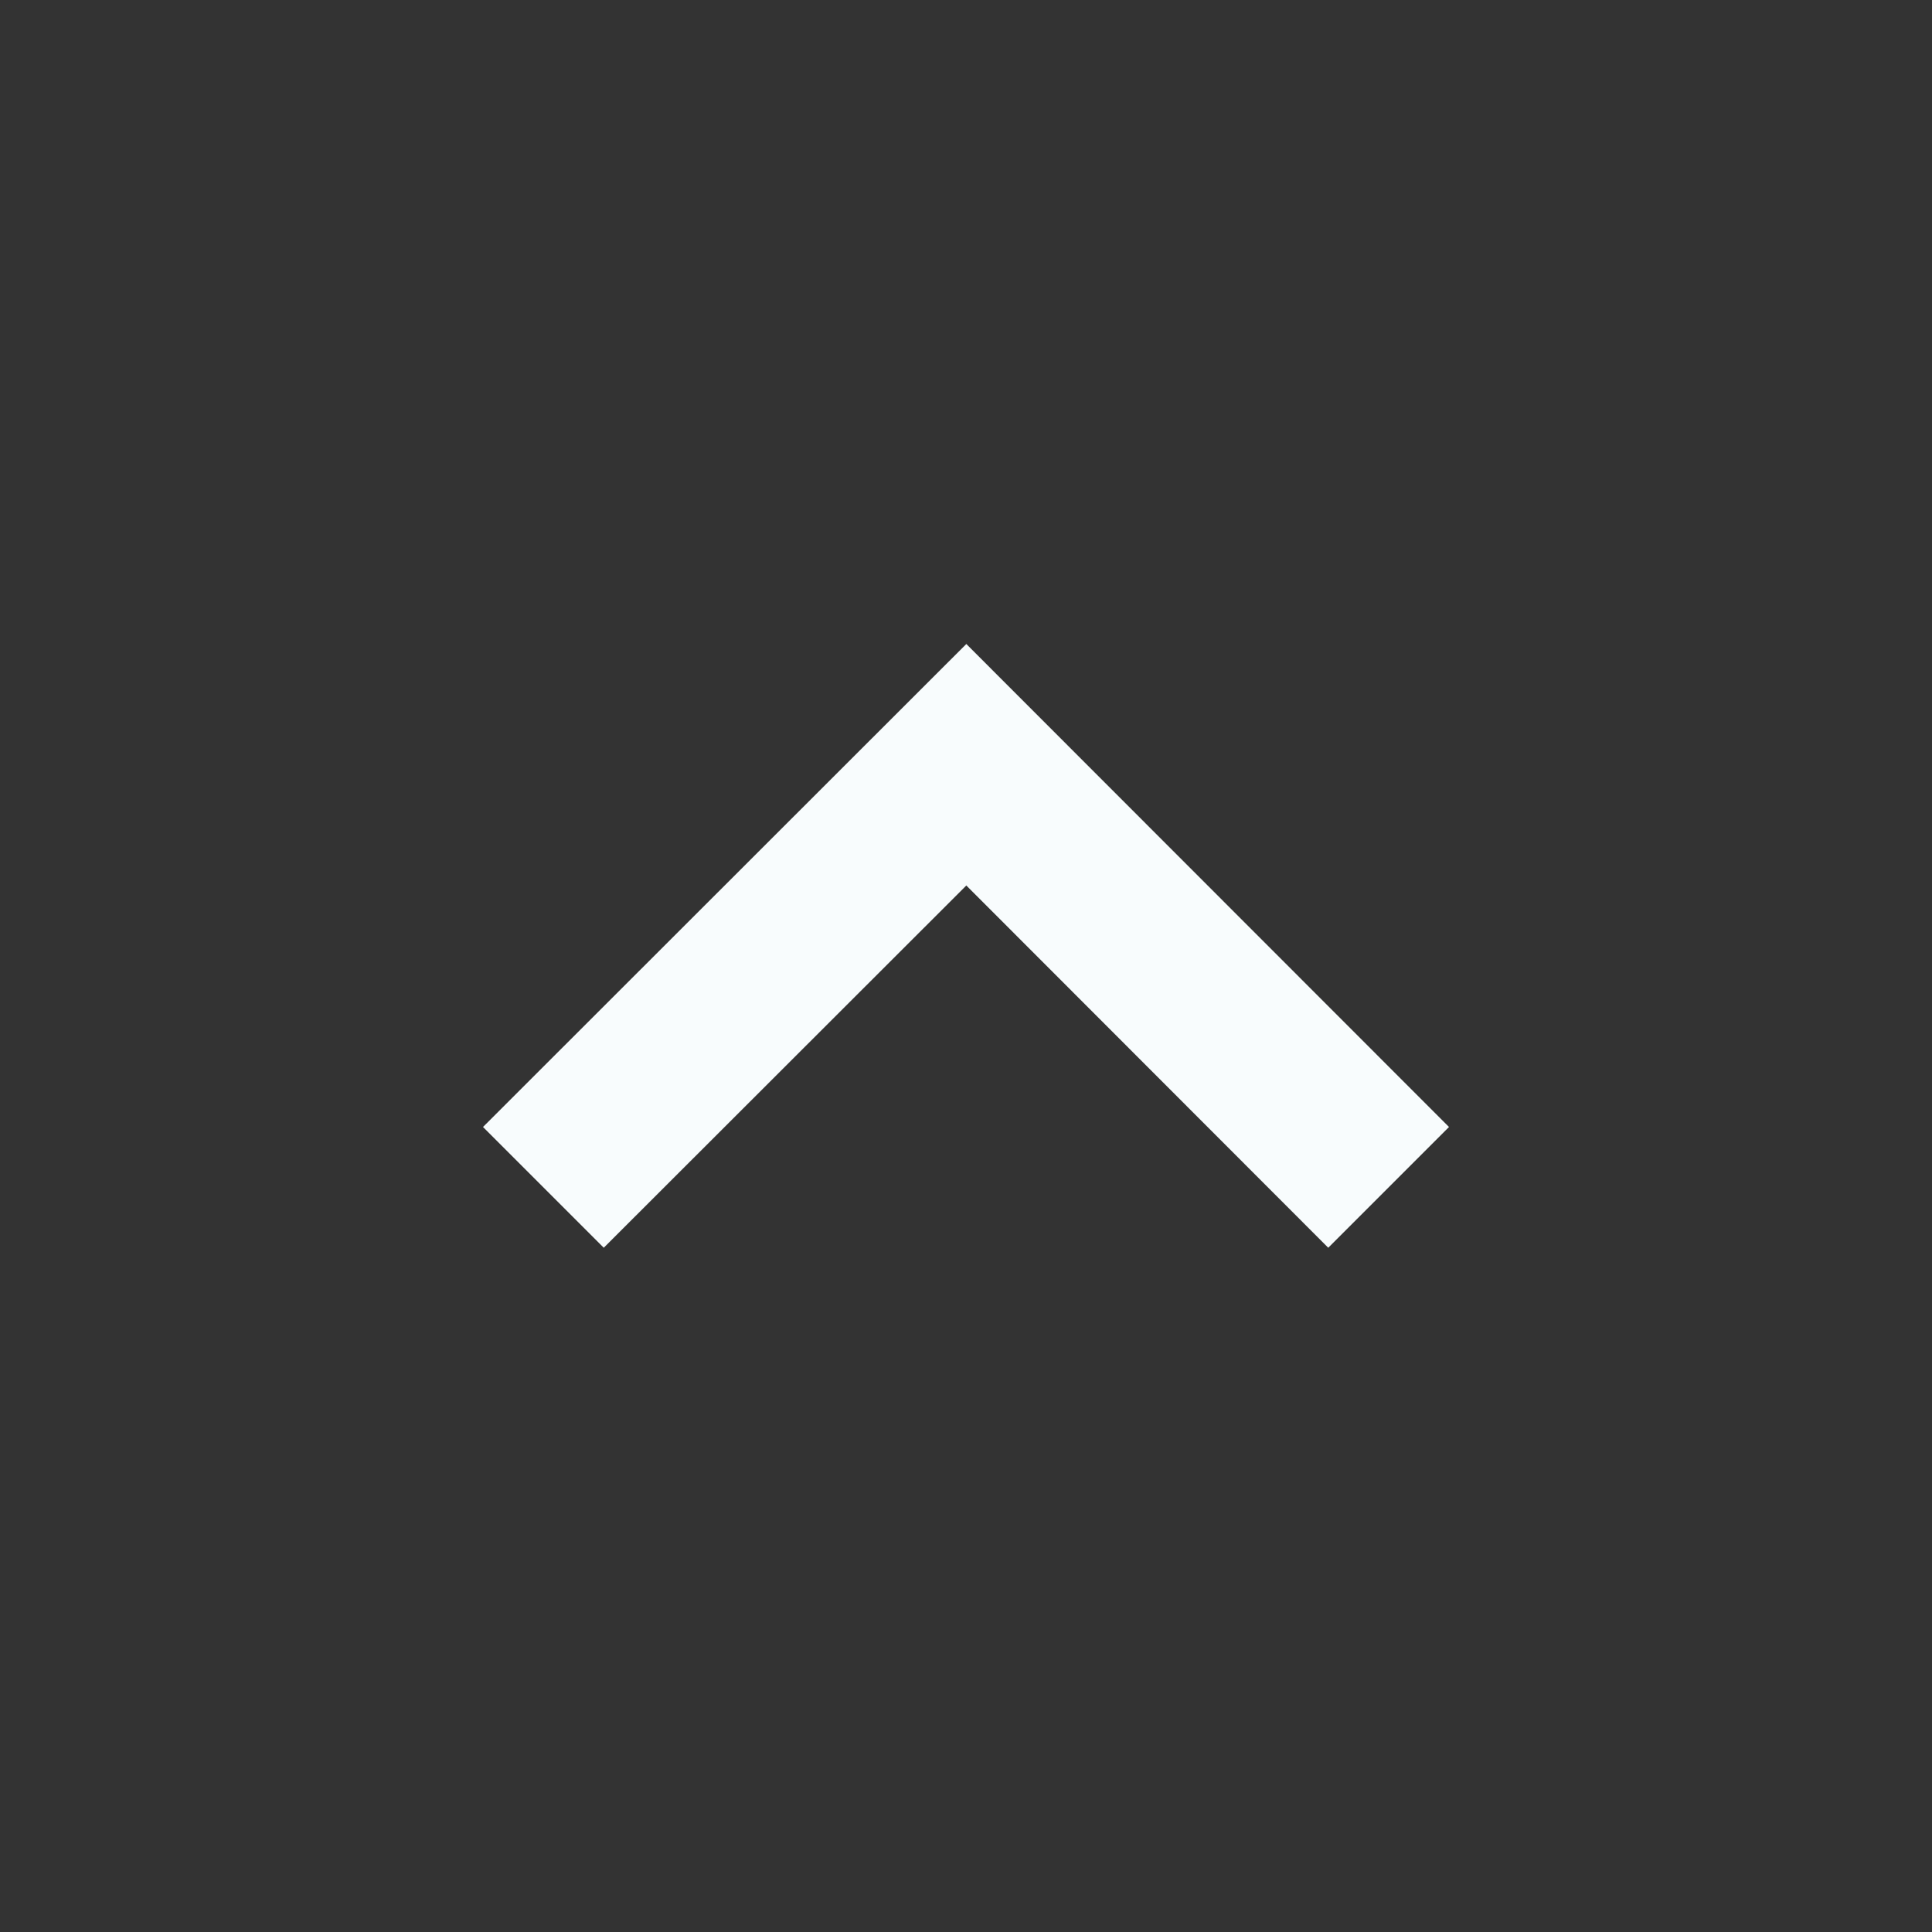 <svg width="24" height="24" viewBox="0 0 24 24" fill="none" xmlns="http://www.w3.org/2000/svg">
<rect x="0" y="0" width="24" height="24" fill="#333333" stroke="none"/>
<path d="M12.004 8L6 14L7.5 15.5L12.004 11L16.5 15.5L18 14L12.004 8Z" fill="#F8FCFD"/>
</svg>

